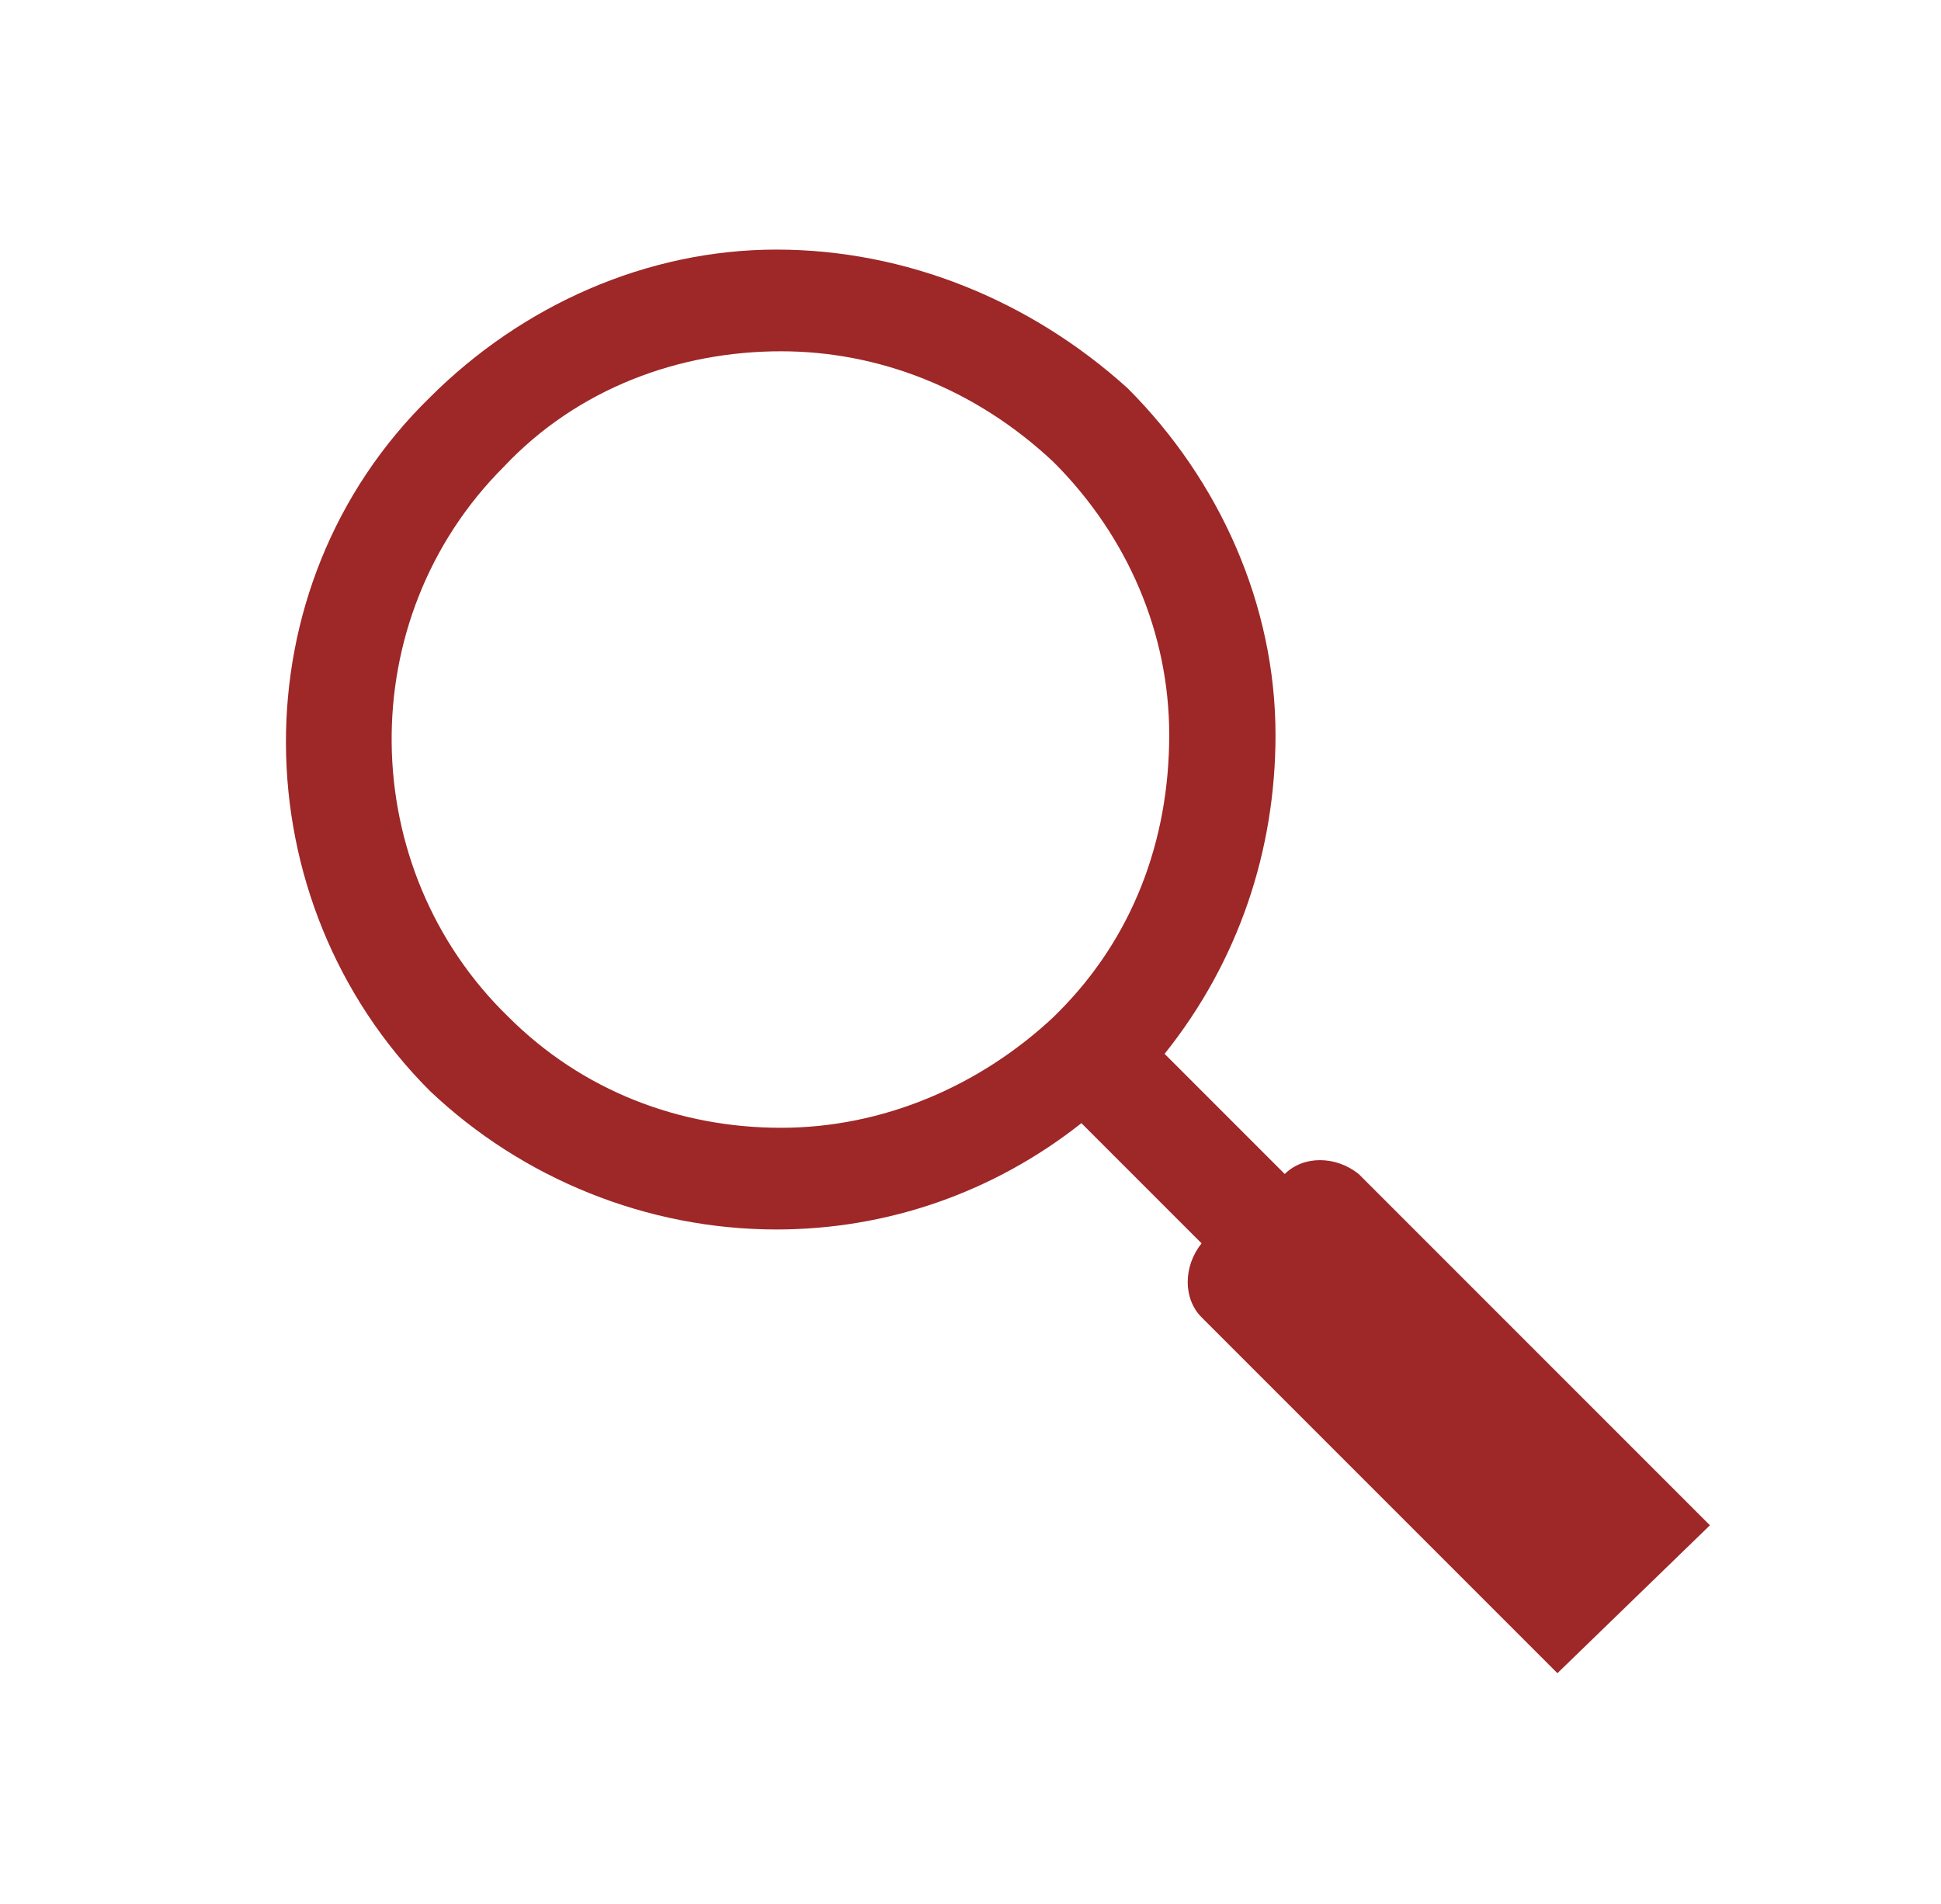 <?xml version="1.0" encoding="utf-8"?>
<!-- Generator: Adobe Illustrator 25.4.1, SVG Export Plug-In . SVG Version: 6.00 Build 0)  -->
<svg version="1.1" id="Capa_1" xmlns="http://www.w3.org/2000/svg" xmlns:xlink="http://www.w3.org/1999/xlink" x="0px" y="0px"
	 viewBox="0 0 42 41.2" style="enable-background:new 0 0 42 41.2;" xml:space="preserve">
<style type="text/css">
	.st0{fill:#9E2728;}
</style>
<g>
	<g>
		<path class="st0" d="M33.7,36.2L26,28.5c-0.4-0.4-0.4-1.1,0-1.6c0,0,0,0,0,0l-2.6-2.6c-1.9,1.5-4.2,2.3-6.6,2.3
			c-2.8,0-5.5-1.1-7.5-3C5.2,19.5,5.1,12.7,9.3,8.6c2-2,4.7-3.2,7.5-3.2c2.8,0,5.5,1.1,7.6,3c2,2,3.2,4.7,3.2,7.5
			c0,2.5-0.8,4.9-2.4,6.9l2.6,2.6c0,0,0,0,0,0c0.4-0.4,1.1-0.4,1.6,0l7.6,7.6L33.7,36.2z M16.9,7.6c-2.2,0-4.4,0.8-6,2.5
			C7.6,13.4,7.7,18.8,11,22c1.6,1.6,3.7,2.4,5.9,2.4s4.3-0.9,5.9-2.4l0.1-0.1c0,0,0,0,0,0c1.6-1.6,2.4-3.7,2.4-6
			c0-2.2-0.9-4.3-2.5-5.9C21.1,8.4,19,7.6,16.9,7.6z"/>
	</g>
</g>
</svg>
